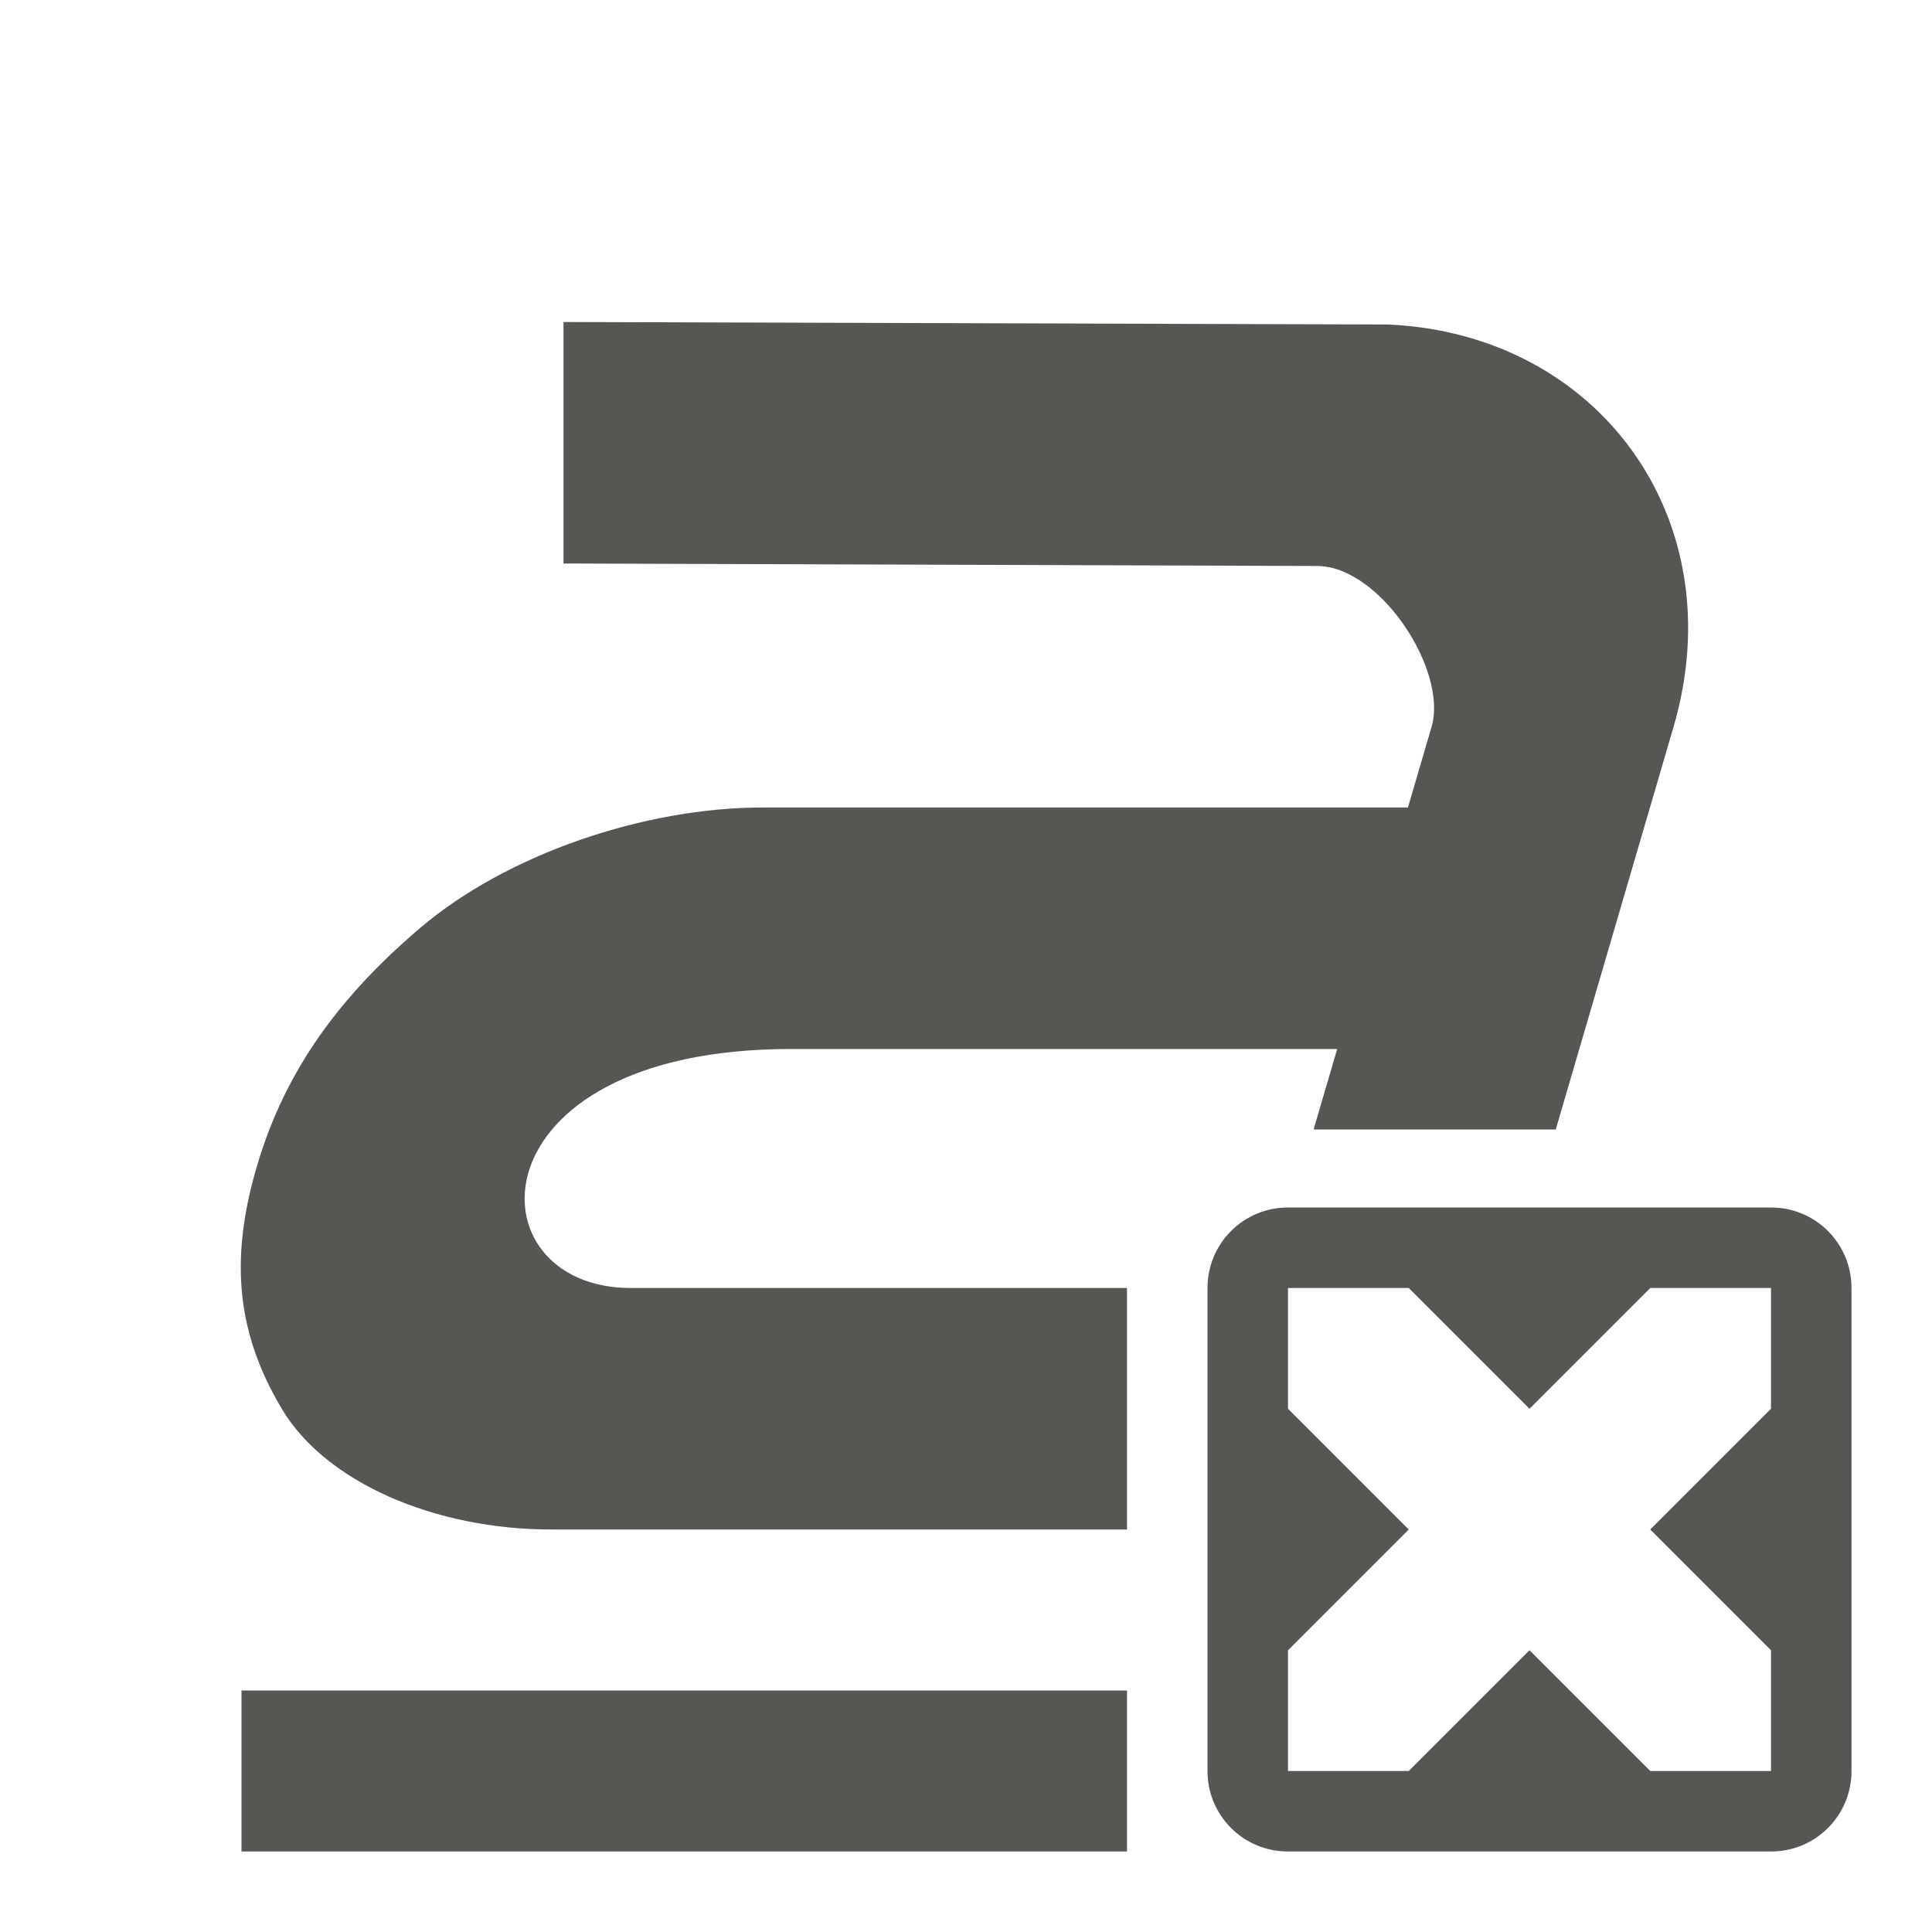 <svg xmlns="http://www.w3.org/2000/svg" viewBox="0 0 24 24">
 <path
     style="fill:#555753"
     d="M 7 4 L 7 7 L 16.365 7.031 C 17.141 7.034 17.99 8.326 17.783 9.031 L 17.49 10.031 L 9.475 10.031 C 8.009 10.031 6.3 10.607 5.215 11.531 C 4.13 12.455 3.498 13.403 3.174 14.547 C 2.849 15.69 2.956 16.585 3.5 17.5 C 4.044 18.415 5.401 19 6.848 19 L 14 19 L 14 16 L 7.834 16 C 5.834 16 5.826 13.031 9.826 13.031 L 16.611 13.031 L 16.318 14.031 L 19.326 14.031 L 20.789 9.031 C 21.544 6.453 19.863 4.147 17.242 4.031 L 7 4 z M 16 15 C 15.446 15 15 15.446 15 16 L 15 22 C 15 22.554 15.446 23 16 23 L 22 23 C 22.554 23 23 22.554 23 22 L 23 16 C 23 15.446 22.554 15 22 15 L 16 15 z M 16 16 L 17.5 16 L 19 17.5 L 20.5 16 L 22 16 L 22 17.5 L 20.5 19 L 22 20.5 L 22 22 L 20.5 22 L 19 20.5 L 17.5 22 L 16 22 L 16 20.5 L 17.5 19 L 16 17.5 L 16 16 z M 3 21 L 3 23 L 14 23 L 14 21 L 3 21 z "
     />
 </svg>
